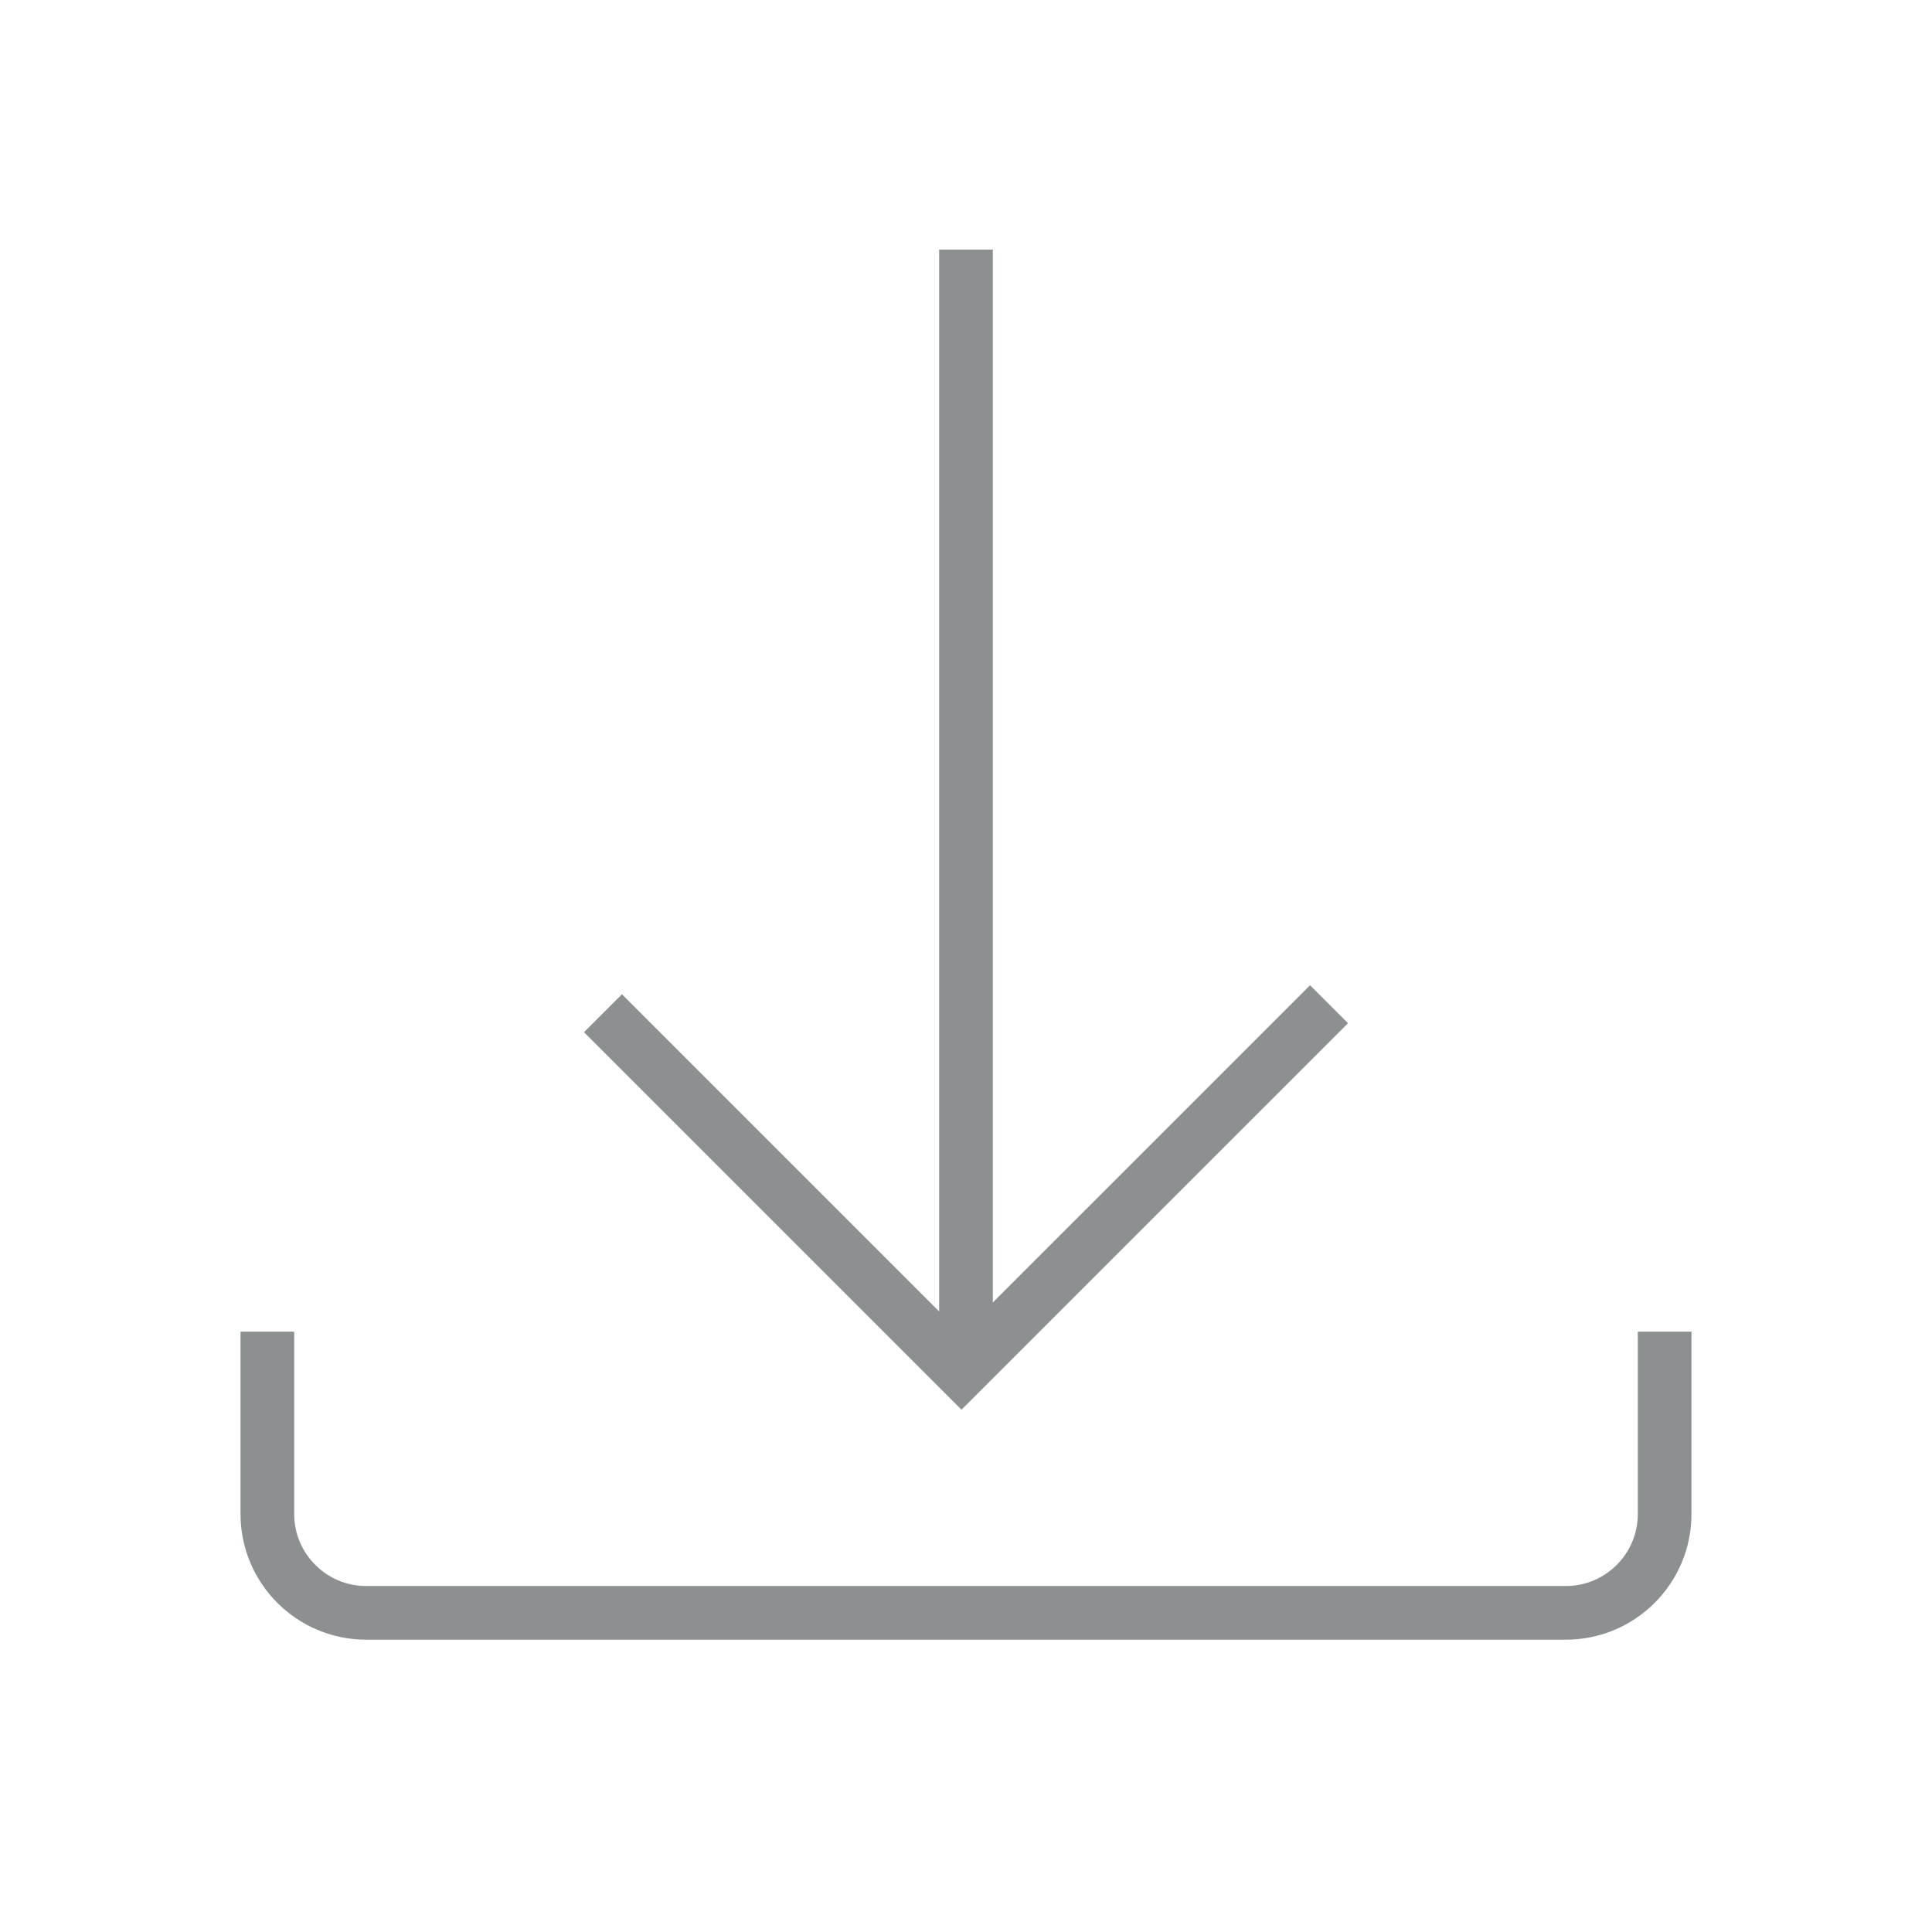 <svg xmlns="http://www.w3.org/2000/svg" id="Layer_1" viewBox="0 0 72 72"><defs><style>      .st0 {        fill: none;        stroke: #8c9091;        stroke-miterlimit: 10;        stroke-width: 2px;      }    </style></defs><path class="st0" d="M9.964,49.627v6.799c0,2.03,1.652,3.68,3.68,3.68h44.712c2.029,0,3.68-1.65,3.68-3.68v-6.799"></path><g><line class="st0" x1="36" y1="9.302" x2="36" y2="50.463"></line><polyline class="st0" points="22.471 37.76 35.832 51.121 49.529 37.425"></polyline></g></svg>